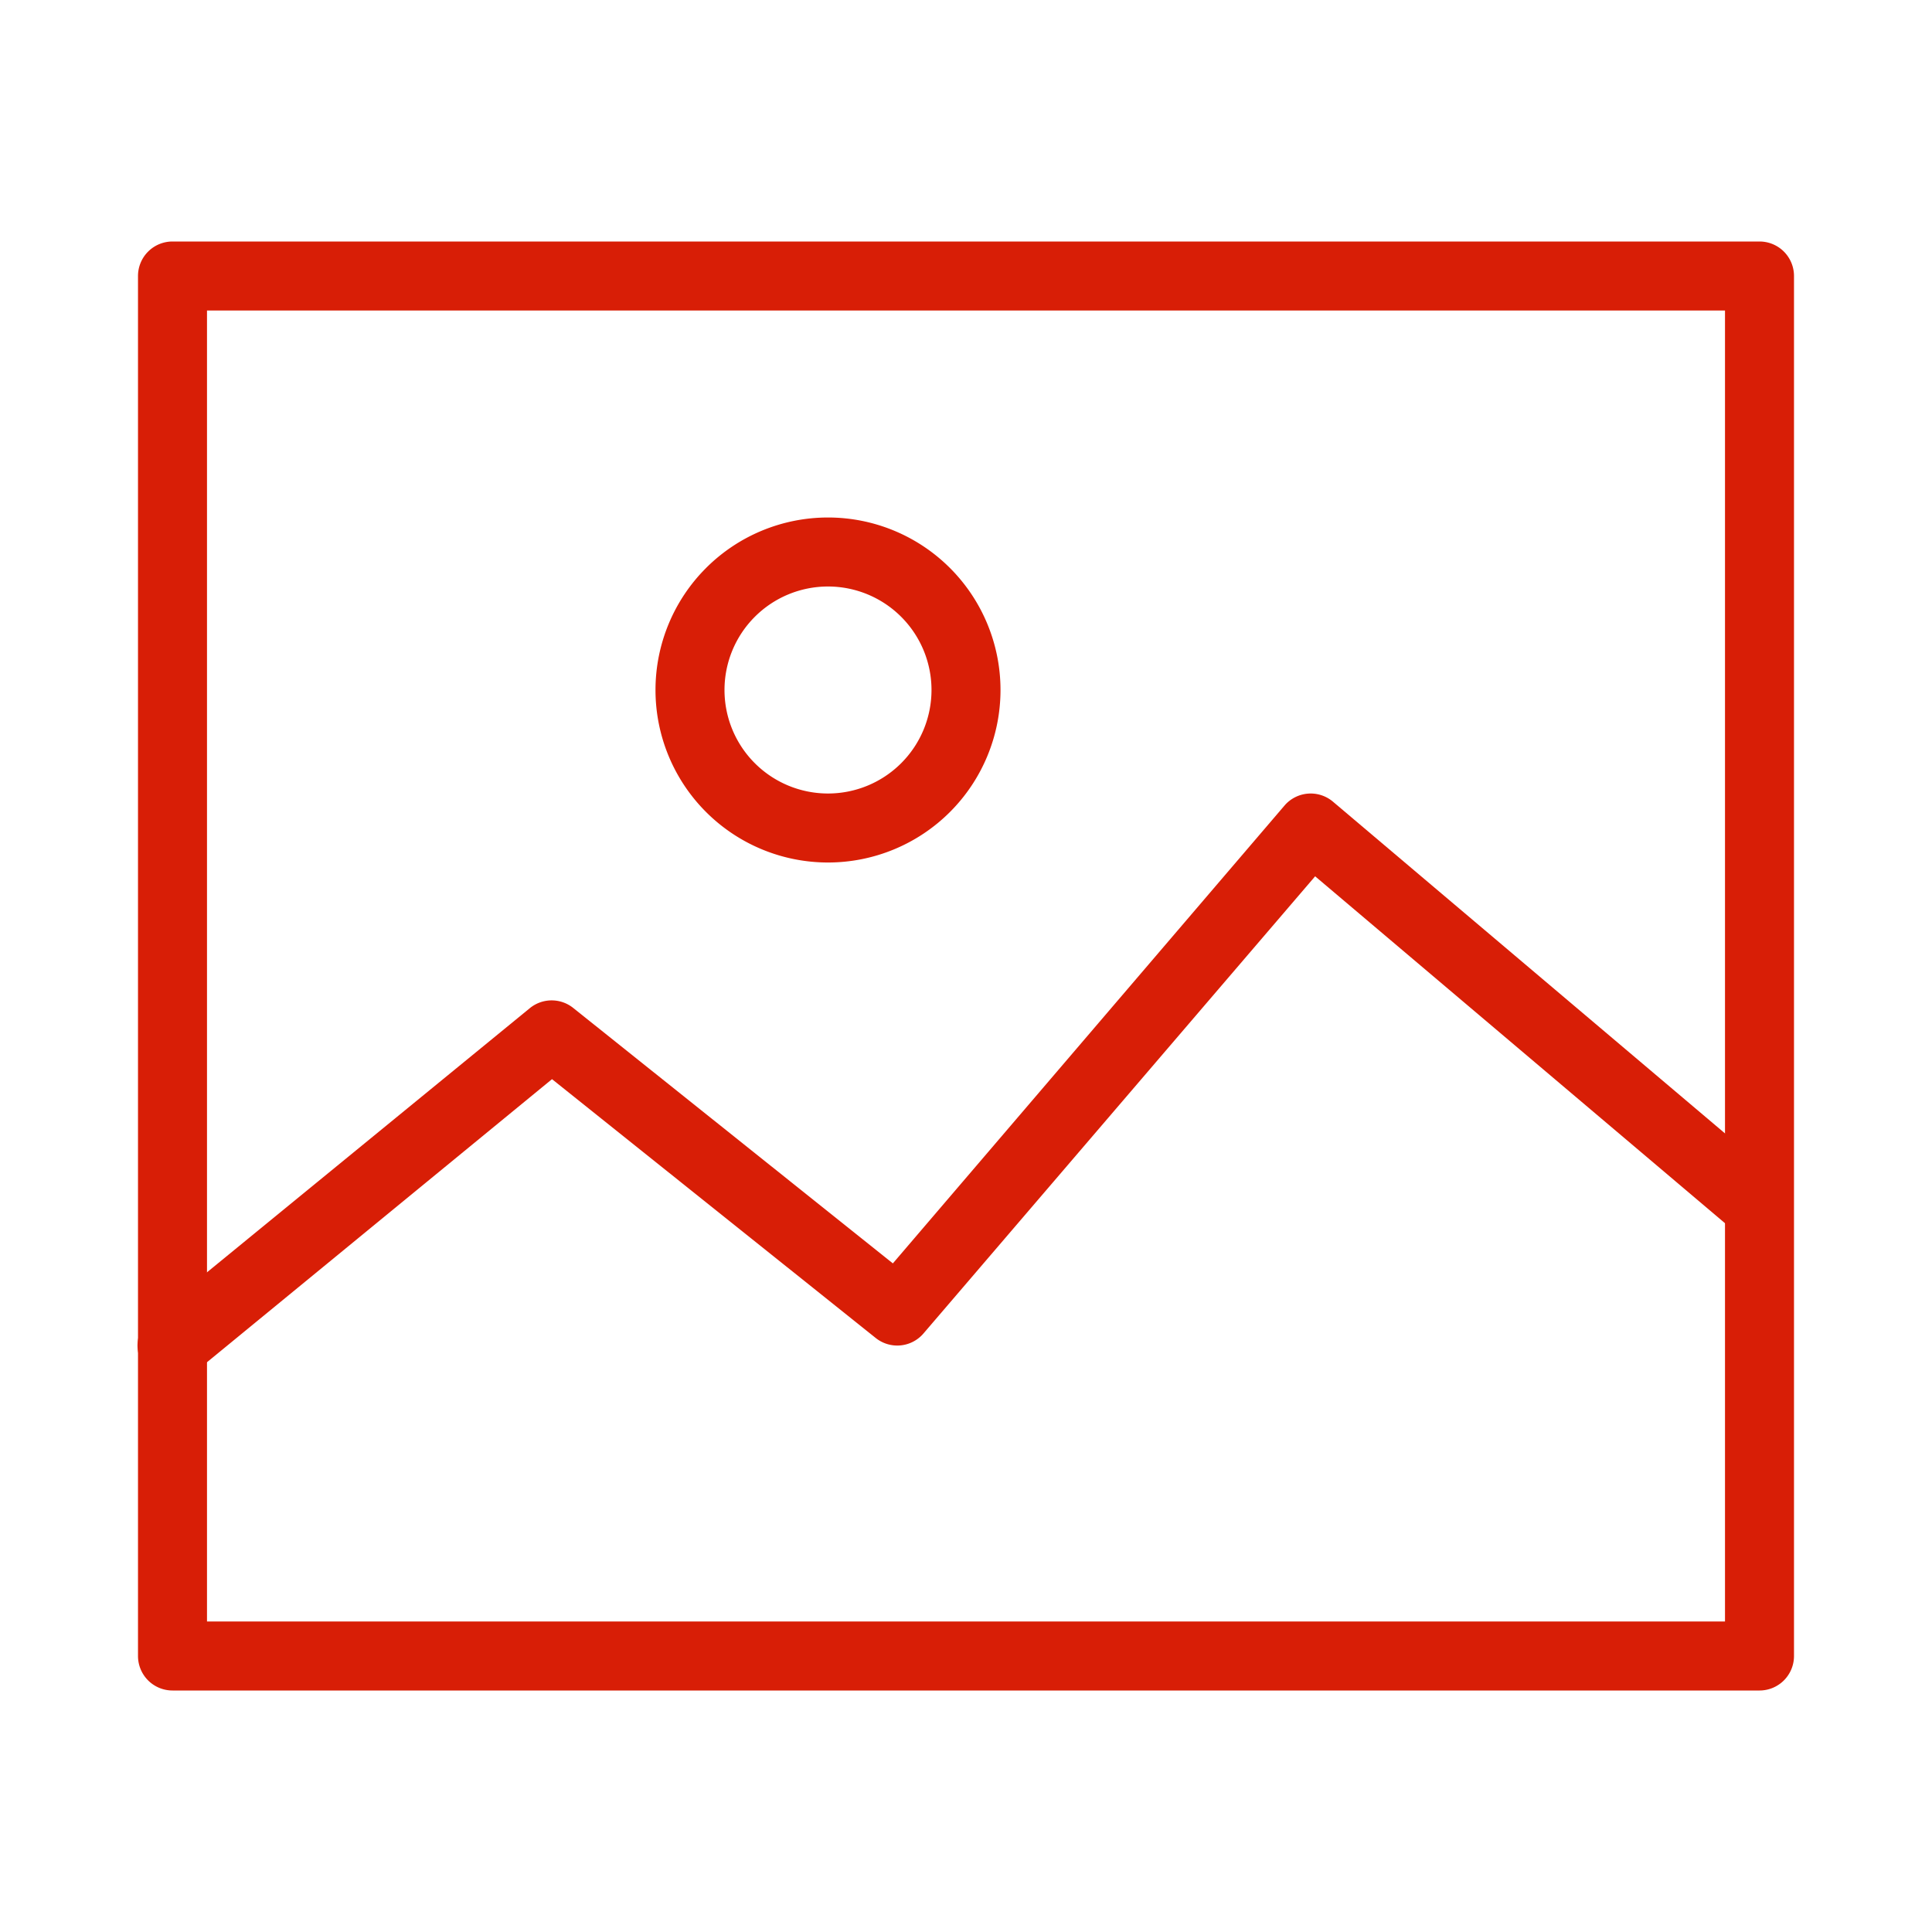 <?xml version="1.0" standalone="no"?><!DOCTYPE svg PUBLIC "-//W3C//DTD SVG 1.1//EN" "http://www.w3.org/Graphics/SVG/1.1/DTD/svg11.dtd"><svg t="1620815013621" class="icon" viewBox="0 0 1024 1024" version="1.1" xmlns="http://www.w3.org/2000/svg" p-id="2761" xmlns:xlink="http://www.w3.org/1999/xlink" width="200" height="200"><defs><style type="text/css"></style></defs><path d="M91.429 731.429a18.286 18.286 0 0 1-11.703-32.549l201.143-164.571a18.286 18.286 0 0 1 23.04 0l169.326 135.314 207.726-242.834a18.286 18.286 0 0 1 25.6-1.829l237.714 201.143a18.286 18.286 0 0 1-23.406 27.794l-223.817-189.44-207.726 242.469a18.286 18.286 0 0 1-25.234 2.194L292.571 571.977l-189.44 155.429a20.48 20.48 0 0 1-11.703 4.023z" p-id="2762" fill="#d81e06"></path><path d="M932.571 896h-841.143A18.286 18.286 0 0 1 73.143 877.714V146.286a18.286 18.286 0 0 1 18.286-18.286h841.143a18.286 18.286 0 0 1 18.286 18.286v731.429a18.286 18.286 0 0 1-18.286 18.286zM109.714 859.429h804.571v-694.857H109.714z" p-id="2763" fill="#d81e06"></path><path d="M438.857 457.143a91.429 91.429 0 1 1 91.429-91.429 91.429 91.429 0 0 1-91.429 91.429z m0-146.286a54.857 54.857 0 1 0 54.857 54.857A54.857 54.857 0 0 0 438.857 310.857z" p-id="2764" fill="#d81e06"></path></svg>